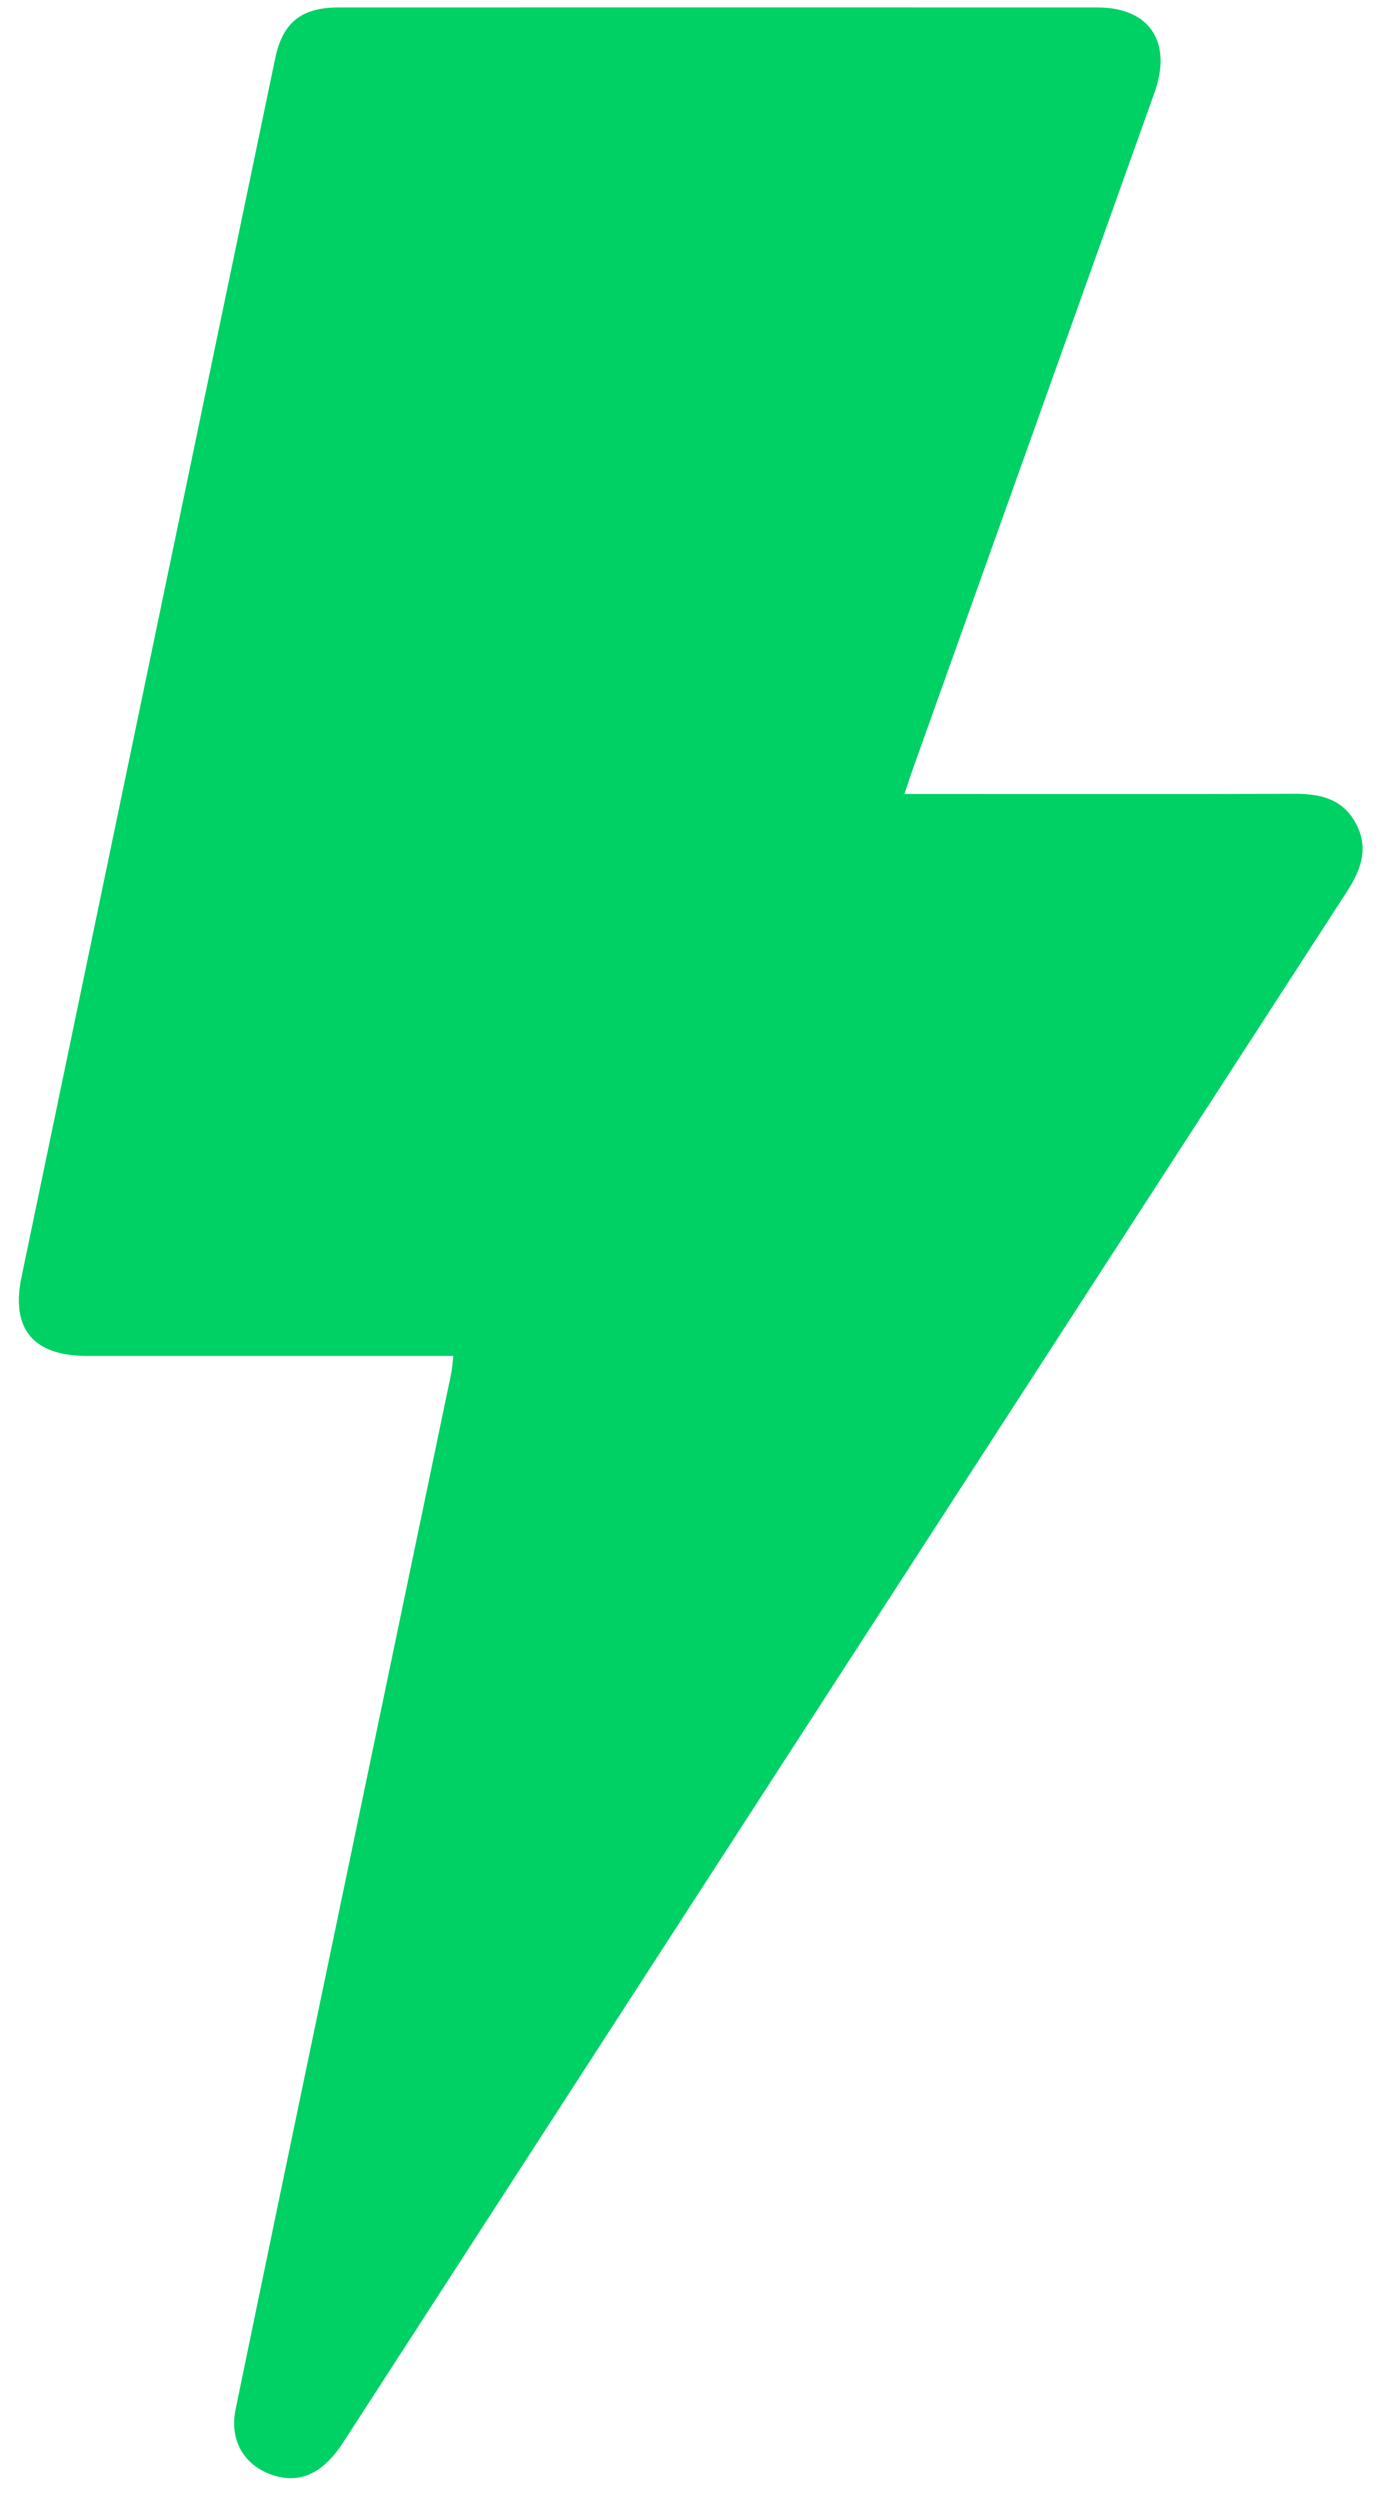 <?xml version="1.0" encoding="UTF-8"?>
<svg xmlns="http://www.w3.org/2000/svg" width="63" height="114" viewBox="0 0 63 114" fill="none">
  <g id="Layer_2" clip-path="url(#clip0_2529_1869)">
    <path id="Vector" d="M41.261 36.208C42.389 36.208 43.314 36.208 44.239 36.208C49.175 36.208 54.111 36.219 59.047 36.198C60.211 36.193 61.23 36.421 61.834 37.514C62.458 38.639 62.107 39.639 61.45 40.652C46.174 64.225 30.914 87.807 15.649 111.388C14.698 112.855 13.586 113.322 12.286 112.813C11.076 112.338 10.468 111.223 10.749 109.863C12.061 103.498 13.388 97.135 14.714 90.774C16.666 81.404 18.624 72.034 20.577 62.663C20.623 62.446 20.635 62.221 20.683 61.833C20.309 61.833 19.979 61.833 19.646 61.833C14.421 61.833 9.197 61.833 3.972 61.833C1.52 61.833 0.489 60.608 0.981 58.237C4.836 39.71 8.695 21.188 12.553 2.667C12.896 1.023 13.742 0.342 15.45 0.34C26.988 0.336 38.528 0.336 50.066 0.34C52.443 0.34 53.492 1.917 52.666 4.226C49.004 14.475 45.339 24.723 41.677 34.972C41.55 35.325 41.436 35.685 41.261 36.206V36.208Z" fill="#00D165"></path>
  </g>
  <defs>
    <clipPath id="clip0_2529_1869">
      <rect width="61.296" height="112.673" fill="white" transform="translate(0.865 0.338)"></rect>
    </clipPath>
  </defs>
</svg>
